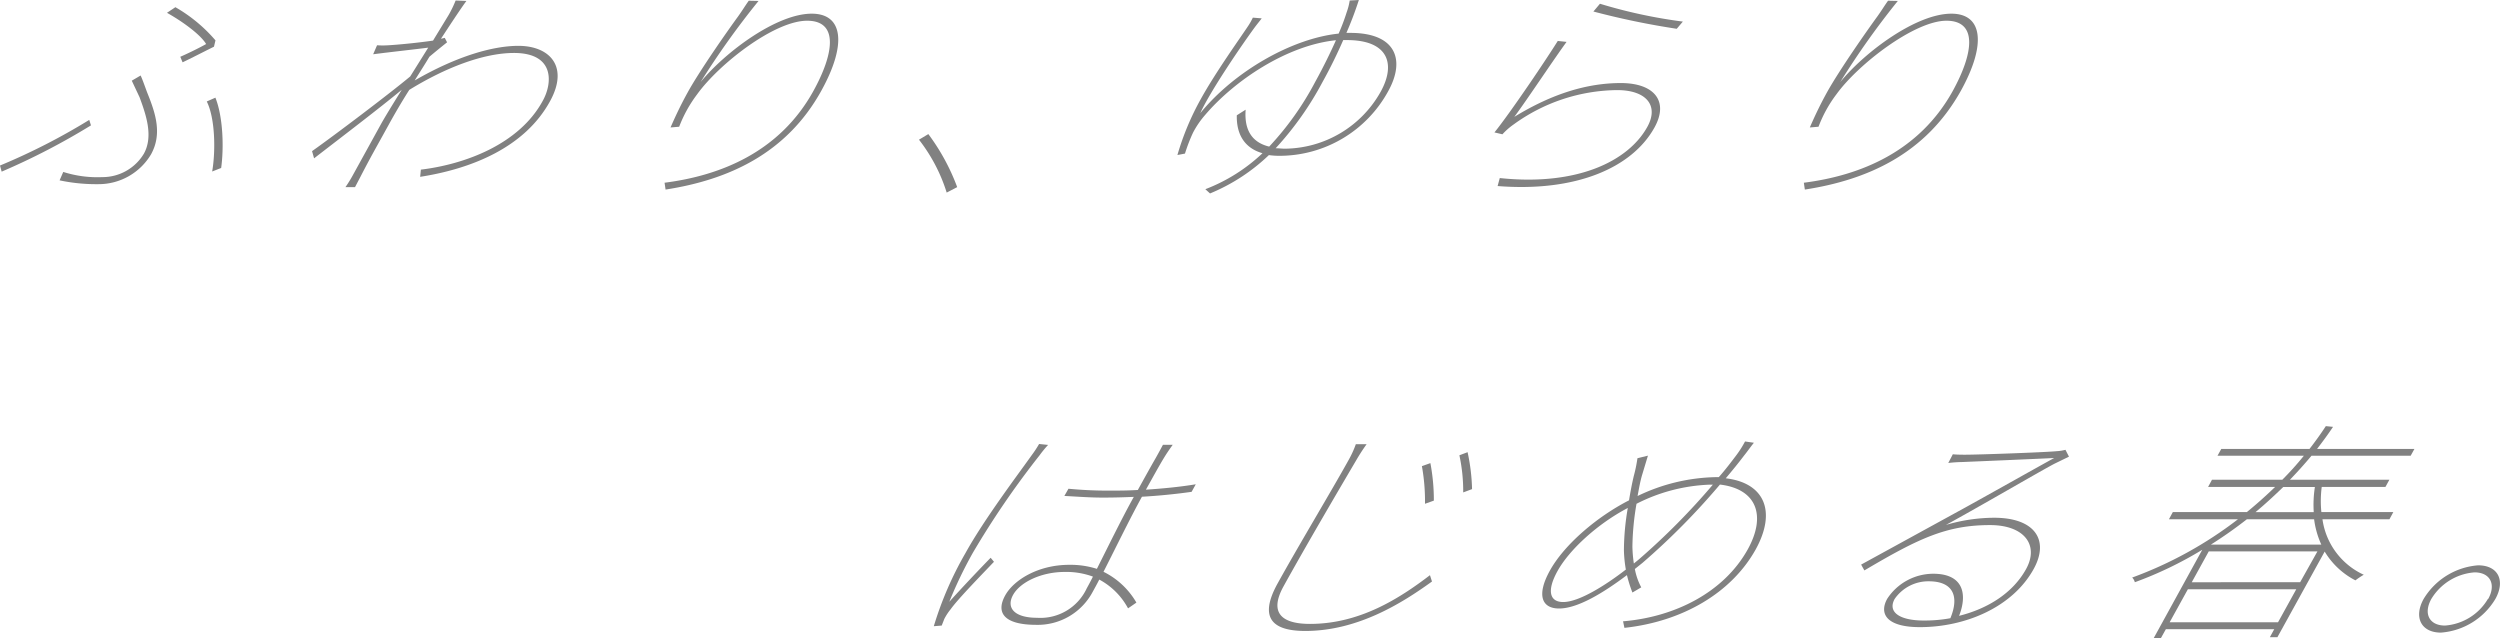 <svg xmlns="http://www.w3.org/2000/svg" width="347.37" height="88.65" viewBox="0 0 347.37 88.65"><defs><style>.cls-1{fill:#818181;}</style></defs><g id="レイヤー_2" data-name="レイヤー 2"><g id="text_layout"><path class="cls-1" d="M12.64,17.42A95.53,95.53,0,0,1,.23,23.85L0,23a88,88,0,0,0,12.4-6.34ZM8.79,23.89a15.56,15.56,0,0,0,5.42.72A6.7,6.7,0,0,0,20,21.34c1.33-2.42.29-5.39-.6-7.81l-1.09-2.32,1.23-.72c.3.65.62,1.6.92,2.39,1.16,2.87,2.1,5.71.53,8.56a8.48,8.48,0,0,1-7.32,4.15,24.59,24.59,0,0,1-5.39-.53Zm16.26-16c1.28-.56,2.78-1.31,3.59-1.77-.79-1.34-3.39-3.2-5.44-4.34L24.37,1a21.22,21.22,0,0,1,5.57,4.61l-.21.88C28.68,7,27,7.88,25.37,8.66Zm4.43,15.94c.5-2.9.41-7.41-.75-9.73l1.2-.53c1.09,2.75,1.18,7.06.8,9.77Z"/><path class="cls-1" d="M62.12,5.88c-.74.59-1.63,1.31-2.45,2C59,9,58.31,10.06,57.62,11.18c6-3.47,11-4.81,14.41-4.81,4.29,0,7.06,2.81,4.42,7.65-3.51,6.47-10.94,9.44-18.07,10.55l.1-1c6-.72,13.63-3.46,16.94-9.57,1.36-2.45,1.68-6.64-4-6.64-4.28,0-9.63,2.09-14.55,5.13C55.75,14.25,54.74,16,54,17.35c-1.8,3.27-2.51,4.48-3.92,7.22L49.33,26H48c.16-.22.61-.91.9-1.43l4-7.26c.5-.91,1.62-2.74,2.92-4.83C52.61,15.13,47.52,19,43.64,22L43.36,21C46.53,18.76,54.15,13,57,10.62c.86-1.37,1.74-2.78,2.5-4-1.5.2-5.1.59-7.65.92l.54-1.25a11.41,11.41,0,0,0,1.56,0c1.18-.06,4.05-.33,6.22-.65,1.13-1.86,2-3.27,2.21-3.63A15.84,15.84,0,0,0,63.31.07l1.5.06c-.5.65-1.86,2.68-3.54,5.26l.53-.13Z"/><path class="cls-1" d="M105.4.13A113.43,113.43,0,0,0,97.35,11.4c3.43-4.18,10.56-9.5,15.44-9.5,4.36,0,4.91,4.24,1.33,10.71-4.86,8.79-13,12.39-21.64,13.73l-.14-.95c7.85-1,16-4.31,20.66-12.71,2.91-5.26,3.54-9.8-.85-9.8-4.54,0-12.24,6-15.28,10.22a18.23,18.23,0,0,0-2.5,4.51l-1.2.1c.51-1.17,1.26-2.84,2.38-4.87,1.71-3.1,5.62-8.66,7-10.55.61-.85,1-1.51,1.49-2.19Z"/><path class="cls-1" d="M131.54,26.76a23.13,23.13,0,0,0-3.85-7.35l1.3-.78A29.33,29.33,0,0,1,133,26Z"/><path class="cls-1" d="M187.64,4.57c6.24,0,7.7,3.66,5.26,8.08a17.22,17.22,0,0,1-15.08,9,10.25,10.25,0,0,1-1.51-.1,26.3,26.3,0,0,1-8.18,5.33l-.65-.59a24,24,0,0,0,7.94-5c-2.41-.69-3.63-2.52-3.57-5.27l1.23-.78c-.21,2.78.84,4.54,3.27,5.13a41.24,41.24,0,0,0,6.4-9c1.17-2.12,2.13-4.11,2.88-5.78-6.76.69-14.09,5.56-18.21,10.42a12.47,12.47,0,0,0-1.65,2.42,22.69,22.69,0,0,0-1.12,2.91l-1.05.2a37.12,37.12,0,0,1,3.25-7.78c2.06-3.73,5.55-8.59,6.63-10.23a9,9,0,0,0,.6-1.08l1.23.1c-.16.23-.44.56-.84,1.08-1.89,2.55-6.36,9.12-7.69,12.09C171.58,9.84,179.59,5.33,186,4.67a28.05,28.05,0,0,0,1.11-2.94,8.68,8.68,0,0,0,.43-1.66L188.81,0a48.13,48.13,0,0,1-1.73,4.57Zm-1,1c-.8,1.83-1.76,3.82-2.87,5.81a44.08,44.08,0,0,1-6.52,9.22c.44,0,.87.06,1.32.06a15.41,15.41,0,0,0,13.27-7.91c2.17-3.92,1-7.18-4.67-7.18Z"/><path class="cls-1" d="M210.41,16.24c5.33-3.27,10.2-4.7,14.8-4.7s6.72,2.48,4.68,6.17c-3.13,5.65-11,9-21.8,8.14l.3-1.11c10.77,1.14,17.87-2.36,20.49-7.09,1.68-3-.16-5.13-4.17-5.13a24.84,24.84,0,0,0-14.39,4.77,9.2,9.2,0,0,0-1.56,1.37l-1.11-.26c2.19-2.71,7.11-10,8.8-12.71l1.22.13C215.79,8.4,212.14,13.92,210.41,16.24ZM222.31.52A70.37,70.37,0,0,0,233.83,3l-.85,1A109,109,0,0,1,221.4,1.6Z"/><path class="cls-1" d="M263.7.13a111.61,111.61,0,0,0-8,11.27c3.42-4.18,10.55-9.5,15.44-9.5,4.35,0,4.9,4.24,1.32,10.71C267.56,21.4,259.47,25,250.78,26.34l-.14-.95c7.85-1,16-4.31,20.67-12.71,2.9-5.26,3.53-9.8-.86-9.8s-12.23,6-15.28,10.22a17.87,17.87,0,0,0-2.49,4.51l-1.21.1c.51-1.17,1.26-2.84,2.38-4.87,1.72-3.1,5.62-8.66,7-10.55.61-.85,1-1.51,1.49-2.19Z"/><path class="cls-1" d="M145.63,61.82a15.82,15.82,0,0,0-1.18,1.44,120.44,120.44,0,0,0-9.28,13.56,59.4,59.4,0,0,0-3.27,6.8c1.64-1.83,4.24-4.58,5.75-6.12l.46.56c-1.74,1.83-5,5.16-6,6.57a7.67,7.67,0,0,0-.9,1.37l-.36.92-1.1.09a48,48,0,0,1,4.4-10.16c2.56-4.64,7.27-10.88,9.29-13.72a14.33,14.33,0,0,0,.94-1.44Zm11.11,22.71a9.77,9.77,0,0,0-4-4c-.31.62-.62,1.17-.91,1.7A8.65,8.65,0,0,1,144,86.82c-4.47,0-5.67-1.67-4.33-4.09,1.17-2.12,4.54-4.25,8.9-4.25a12.11,12.11,0,0,1,3.84.56c1.51-3,3.56-7.19,5.13-10-1.43.06-2.84.1-4.24.1-1.92,0-3.48-.13-5.41-.23l.57-1c1.83.17,3.52.26,5.51.26,1.36,0,2.74,0,4.13-.09.94-1.7,1.83-3.31,2.49-4.45.35-.62.74-1.34,1-1.83h1.36c-.47.65-.85,1.21-1.21,1.8-.68,1.11-1.71,3-2.52,4.44,2.42-.16,4.78-.39,6.93-.75l-.58,1.05c-2.27.32-4.59.55-6.9.68-1.69,3.07-3.66,7.13-5.34,10.43a10.81,10.81,0,0,1,4.57,4.28Zm-4.88-4.41a10.67,10.67,0,0,0-3.93-.65c-3.2,0-6.18,1.4-7.17,3.2s.2,3.17,3.34,3.17A7.1,7.1,0,0,0,151,81.75C151.23,81.33,151.54,80.77,151.86,80.12Z"/><path class="cls-1" d="M189.89,61.72a25.82,25.82,0,0,0-1.42,2.19c-2.25,3.82-7,11.9-10.12,17.55-2.11,3.82-.1,5.23,3.67,5.23,6.94,0,12.46-3.56,16.67-6.77l.28.88c-4.15,3-10.31,6.87-17.6,6.87-4.29,0-6.63-1.57-3.85-6.6,2.91-5.26,7.65-13.14,9.87-17.16a13.72,13.72,0,0,0,1-2.19Zm9.34,7.84L198,70a27.36,27.36,0,0,0-.43-5.23l1.18-.42A27.64,27.64,0,0,1,199.23,69.56Zm5.31-1.6-1.23.46a23.78,23.78,0,0,0-.53-5.16l1.14-.43A27,27,0,0,1,204.54,68Z"/><path class="cls-1" d="M243.7,61.52c-.55.69-1,1.34-1.38,1.8-.75,1-1.62,2.06-2.53,3.14,5.3.62,7.13,4.51,4.15,9.9-3.35,6-10.12,10-18.23,10.88l-.19-.91c7.16-.59,14-4,17.33-10,2.62-4.74,1.2-8.4-3.87-9a97.45,97.45,0,0,1-10.76,10.88l-1.06.85a8.62,8.62,0,0,0,.89,2.55l-1.23.72a18.83,18.83,0,0,1-.76-2.42c-3.29,2.48-6.85,4.64-9.43,4.64-2.41,0-3.16-1.86-1.28-5.26,2.05-3.7,6.65-7.55,11-9.77.19-1.18.41-2.32.65-3.34a20.19,20.19,0,0,0,.52-2.51l1.46-.36c-.21.68-.53,1.76-.79,2.61s-.45,1.9-.65,3a26,26,0,0,1,10.76-2.62h.52c.89-1,1.72-2.09,2.5-3.13a13.89,13.89,0,0,0,1.15-1.83ZM225.91,79.14a17.85,17.85,0,0,1-.27-2.68,35.1,35.1,0,0,1,.54-5.88c-4.18,2.19-8.12,5.78-9.78,8.79-1.48,2.68-1.11,4.28.81,4.28C219.37,83.65,223,81.39,225.91,79.14Zm11.71-11.8A24.25,24.25,0,0,0,227.39,70a36.89,36.89,0,0,0-.57,5.94,18.78,18.78,0,0,0,.2,2.36c.27-.23.57-.46.83-.69A95.17,95.17,0,0,0,238,67.34Z"/><path class="cls-1" d="M287.48,63.45l-2.05,1c-2.16,1.14-10.47,6-15.05,8.49a23.82,23.82,0,0,1,6.71-1c5.62,0,7.72,3.08,5.48,7.13-2.95,5.33-9.52,8.07-15.8,8.07-4.6,0-5.72-1.83-4.54-3.95a7.67,7.67,0,0,1,6.38-3.47c4.29,0,4.75,2.94,3.6,5.85,4-1,7.47-3.17,9.31-6.5s-.25-6.11-5-6.11c-6.1,0-10,1.89-17.47,6.3l-.45-.81,14.25-7.81c2.75-1.51,10-5.59,12.57-7-1.94.1-11.05.49-12.82.56a18.39,18.39,0,0,0-1.89.13l.63-1.21c.56.06,1.33.06,1.75.06,1.74,0,10.92-.32,12.68-.49a5.76,5.76,0,0,0,1.22-.19ZM271,85.9c1.25-3,.43-5.13-3-5.13a5.7,5.7,0,0,0-4.74,2.45c-1.06,1.93.89,3,4,3A19.74,19.74,0,0,0,271,85.9Z"/><path class="cls-1" d="M322.7,72.15a10,10,0,0,0,5.74,7.71,10.67,10.67,0,0,0-1.16.78,10.68,10.68,0,0,1-4.27-4l-6.57,11.9h-1.05l.61-1.11H300.94l-.69,1.24h-1L306,76.39a52.61,52.61,0,0,1-9.37,4.51,1.37,1.37,0,0,0-.37-.65,55,55,0,0,0,14.7-8.1h-9.59l.54-1h10.29c1.4-1.14,2.71-2.32,3.92-3.49h-9.31l.54-1h9.77a41.07,41.07,0,0,0,3-3.34h-12l.52-.94H320.9c.84-1.08,1.61-2.16,2.27-3.17l1,.1c-.66,1-1.4,2-2.22,3.07h13.53l-.52.94H321.18q-1.4,1.68-3,3.34H332l-.55,1h-8.85a15.16,15.16,0,0,0-.05,3.49h10l-.54,1Zm-6.17,14.31,2.53-4.58H304l-2.53,4.58ZM322,76.62H306.9l-2.36,4.28H319.6Zm-9.8-4.47a60.9,60.9,0,0,1-5,3.52h15.34a12.35,12.35,0,0,1-1-3.52Zm5.05-4.48c-1.21,1.17-2.48,2.35-3.85,3.49h8.09a16,16,0,0,1,.16-3.49Z"/><path class="cls-1" d="M346.73,83.22a9.65,9.65,0,0,1-7.57,4.68c-2.72,0-3.83-2.1-2.4-4.68a9.71,9.71,0,0,1,7.57-4.67C347.09,78.55,348.16,80.64,346.73,83.22Zm-1,0c1.12-2,.3-3.69-1.9-3.69a7.69,7.69,0,0,0-6,3.69c-1.14,2.06-.27,3.7,1.9,3.7A7.58,7.58,0,0,0,345.69,83.22Z"/></g></g></svg>